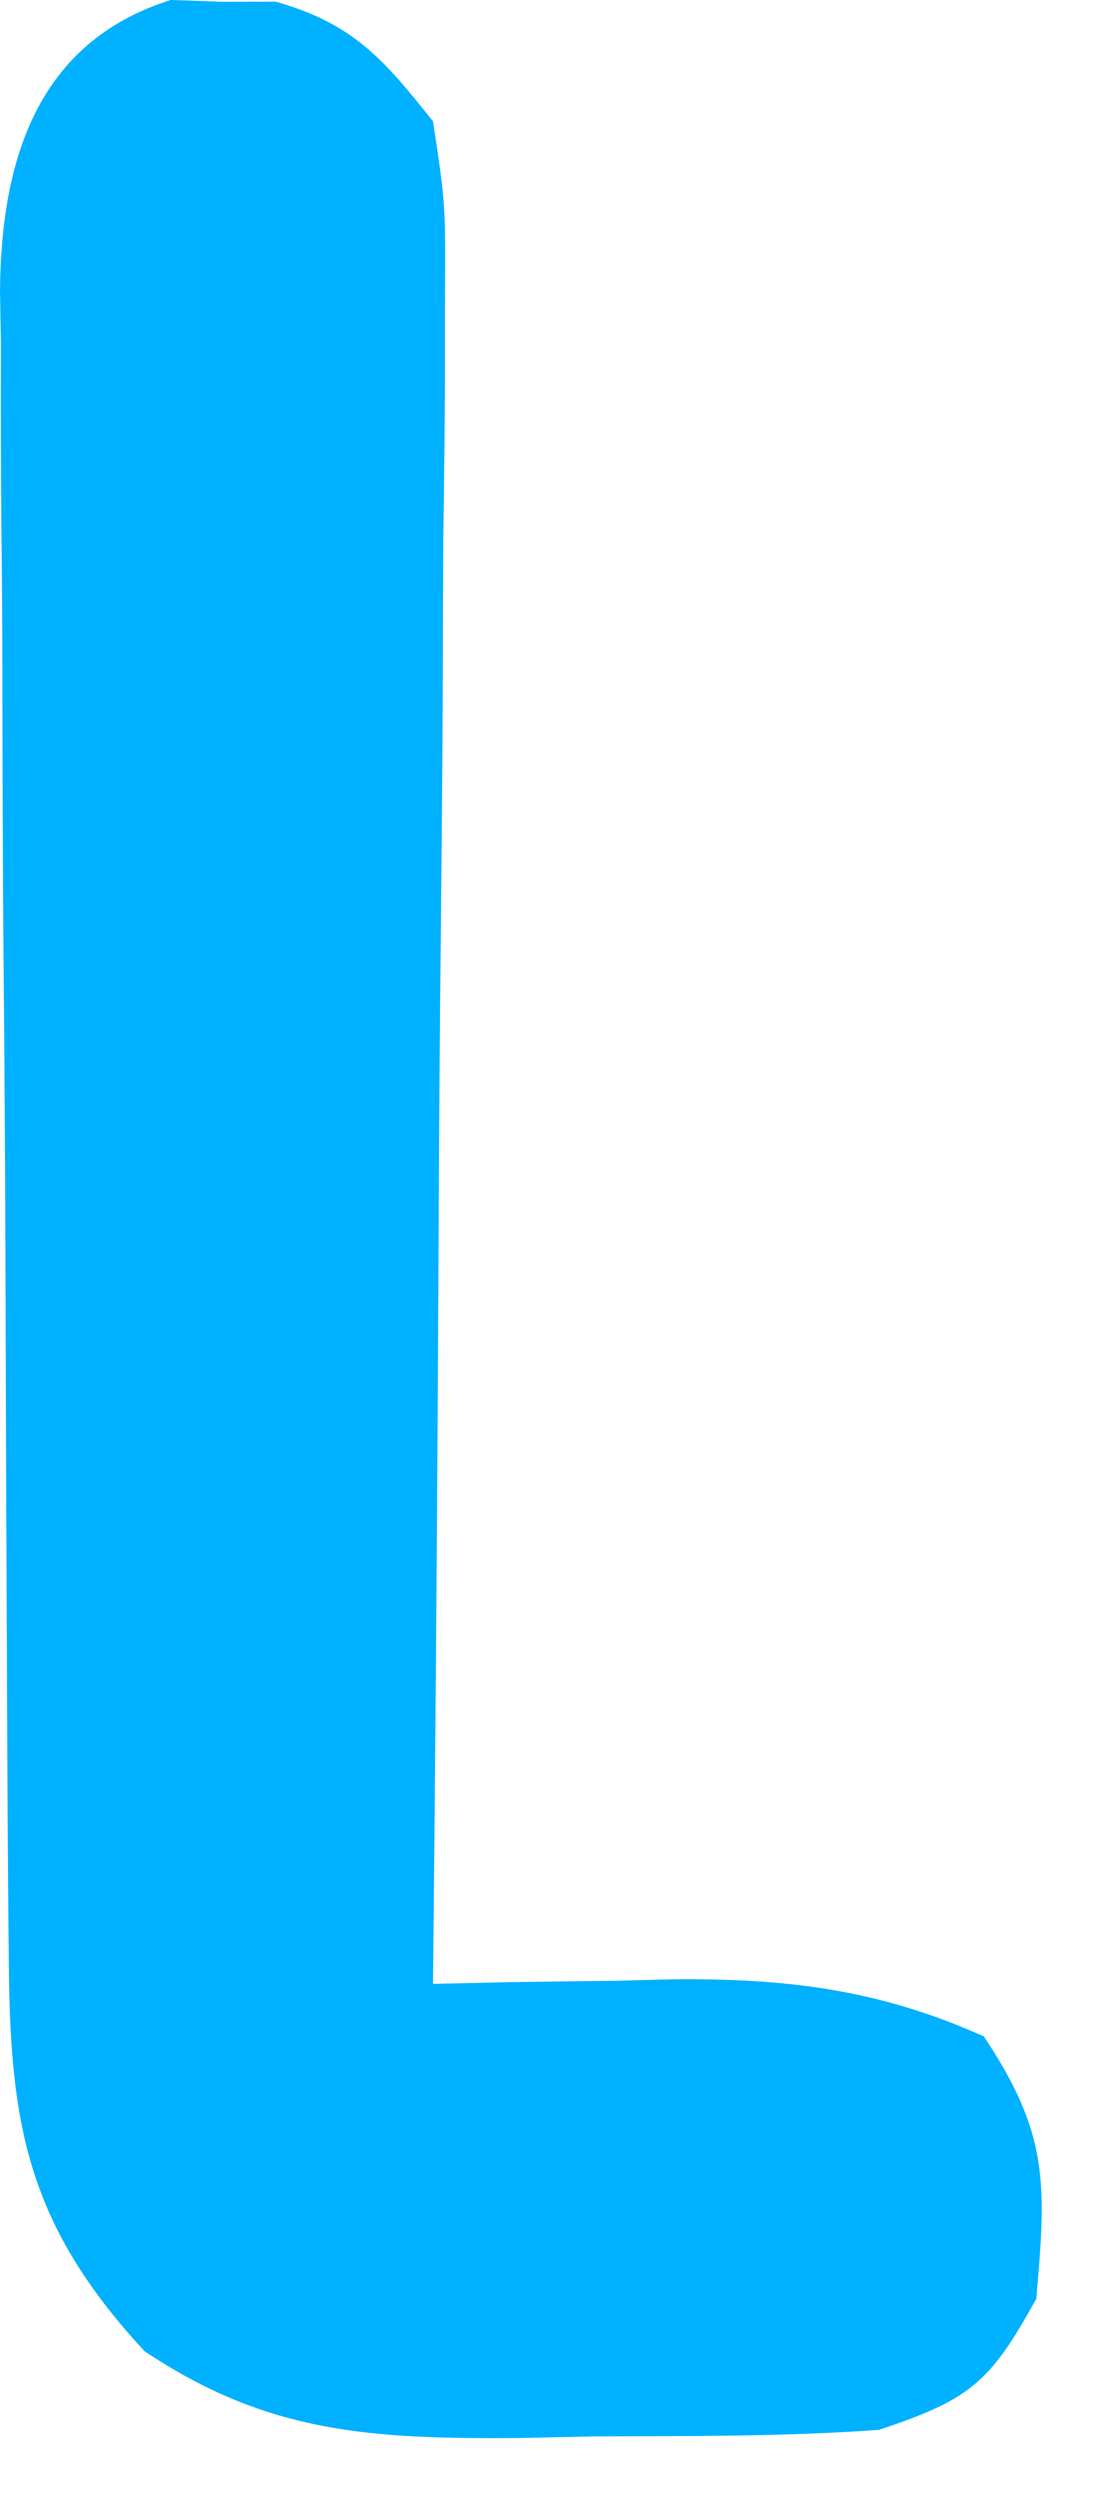 <?xml version="1.0" encoding="utf-8"?>
<svg xmlns="http://www.w3.org/2000/svg" fill="none" height="100%" overflow="visible" preserveAspectRatio="none" style="display: block;" viewBox="0 0 8 18" width="100%">
<path d="M1.229 0C1.416 0.006 1.416 0.006 1.607 0.013C1.732 0.012 1.856 0.012 1.985 0.012C2.542 0.17 2.759 0.422 3.118 0.874C3.209 1.474 3.209 1.474 3.204 2.191C3.204 2.322 3.204 2.453 3.204 2.588C3.204 3.019 3.198 3.45 3.192 3.881C3.19 4.181 3.189 4.481 3.189 4.78C3.186 5.568 3.178 6.355 3.17 7.143C3.162 7.946 3.159 8.75 3.155 9.554C3.147 11.131 3.134 12.708 3.118 14.284C3.309 14.28 3.501 14.275 3.698 14.271C3.953 14.268 4.209 14.264 4.464 14.261C4.589 14.258 4.715 14.254 4.845 14.251C5.666 14.243 6.333 14.325 7.084 14.662C7.552 15.363 7.535 15.722 7.462 16.551C7.13 17.152 6.99 17.275 6.329 17.495C5.649 17.544 4.968 17.539 4.287 17.542C4.101 17.546 3.914 17.55 3.723 17.554C2.686 17.56 1.93 17.525 1.04 16.928C0.182 16 0.067 15.274 0.063 14.05C0.061 13.912 0.06 13.773 0.059 13.631C0.055 13.172 0.053 12.714 0.051 12.255C0.05 12.099 0.05 11.942 0.049 11.781C0.045 10.952 0.042 10.123 0.04 9.294C0.038 8.438 0.032 7.582 0.024 6.726C0.019 6.068 0.018 5.409 0.017 4.751C0.016 4.435 0.014 4.12 0.01 3.804C0.006 3.362 0.006 2.921 0.007 2.479C0.005 2.349 0.002 2.219 0 2.085C0.01 1.155 0.266 0.303 1.229 0Z" fill="#00B1FF" id="Vector"/>
</svg>